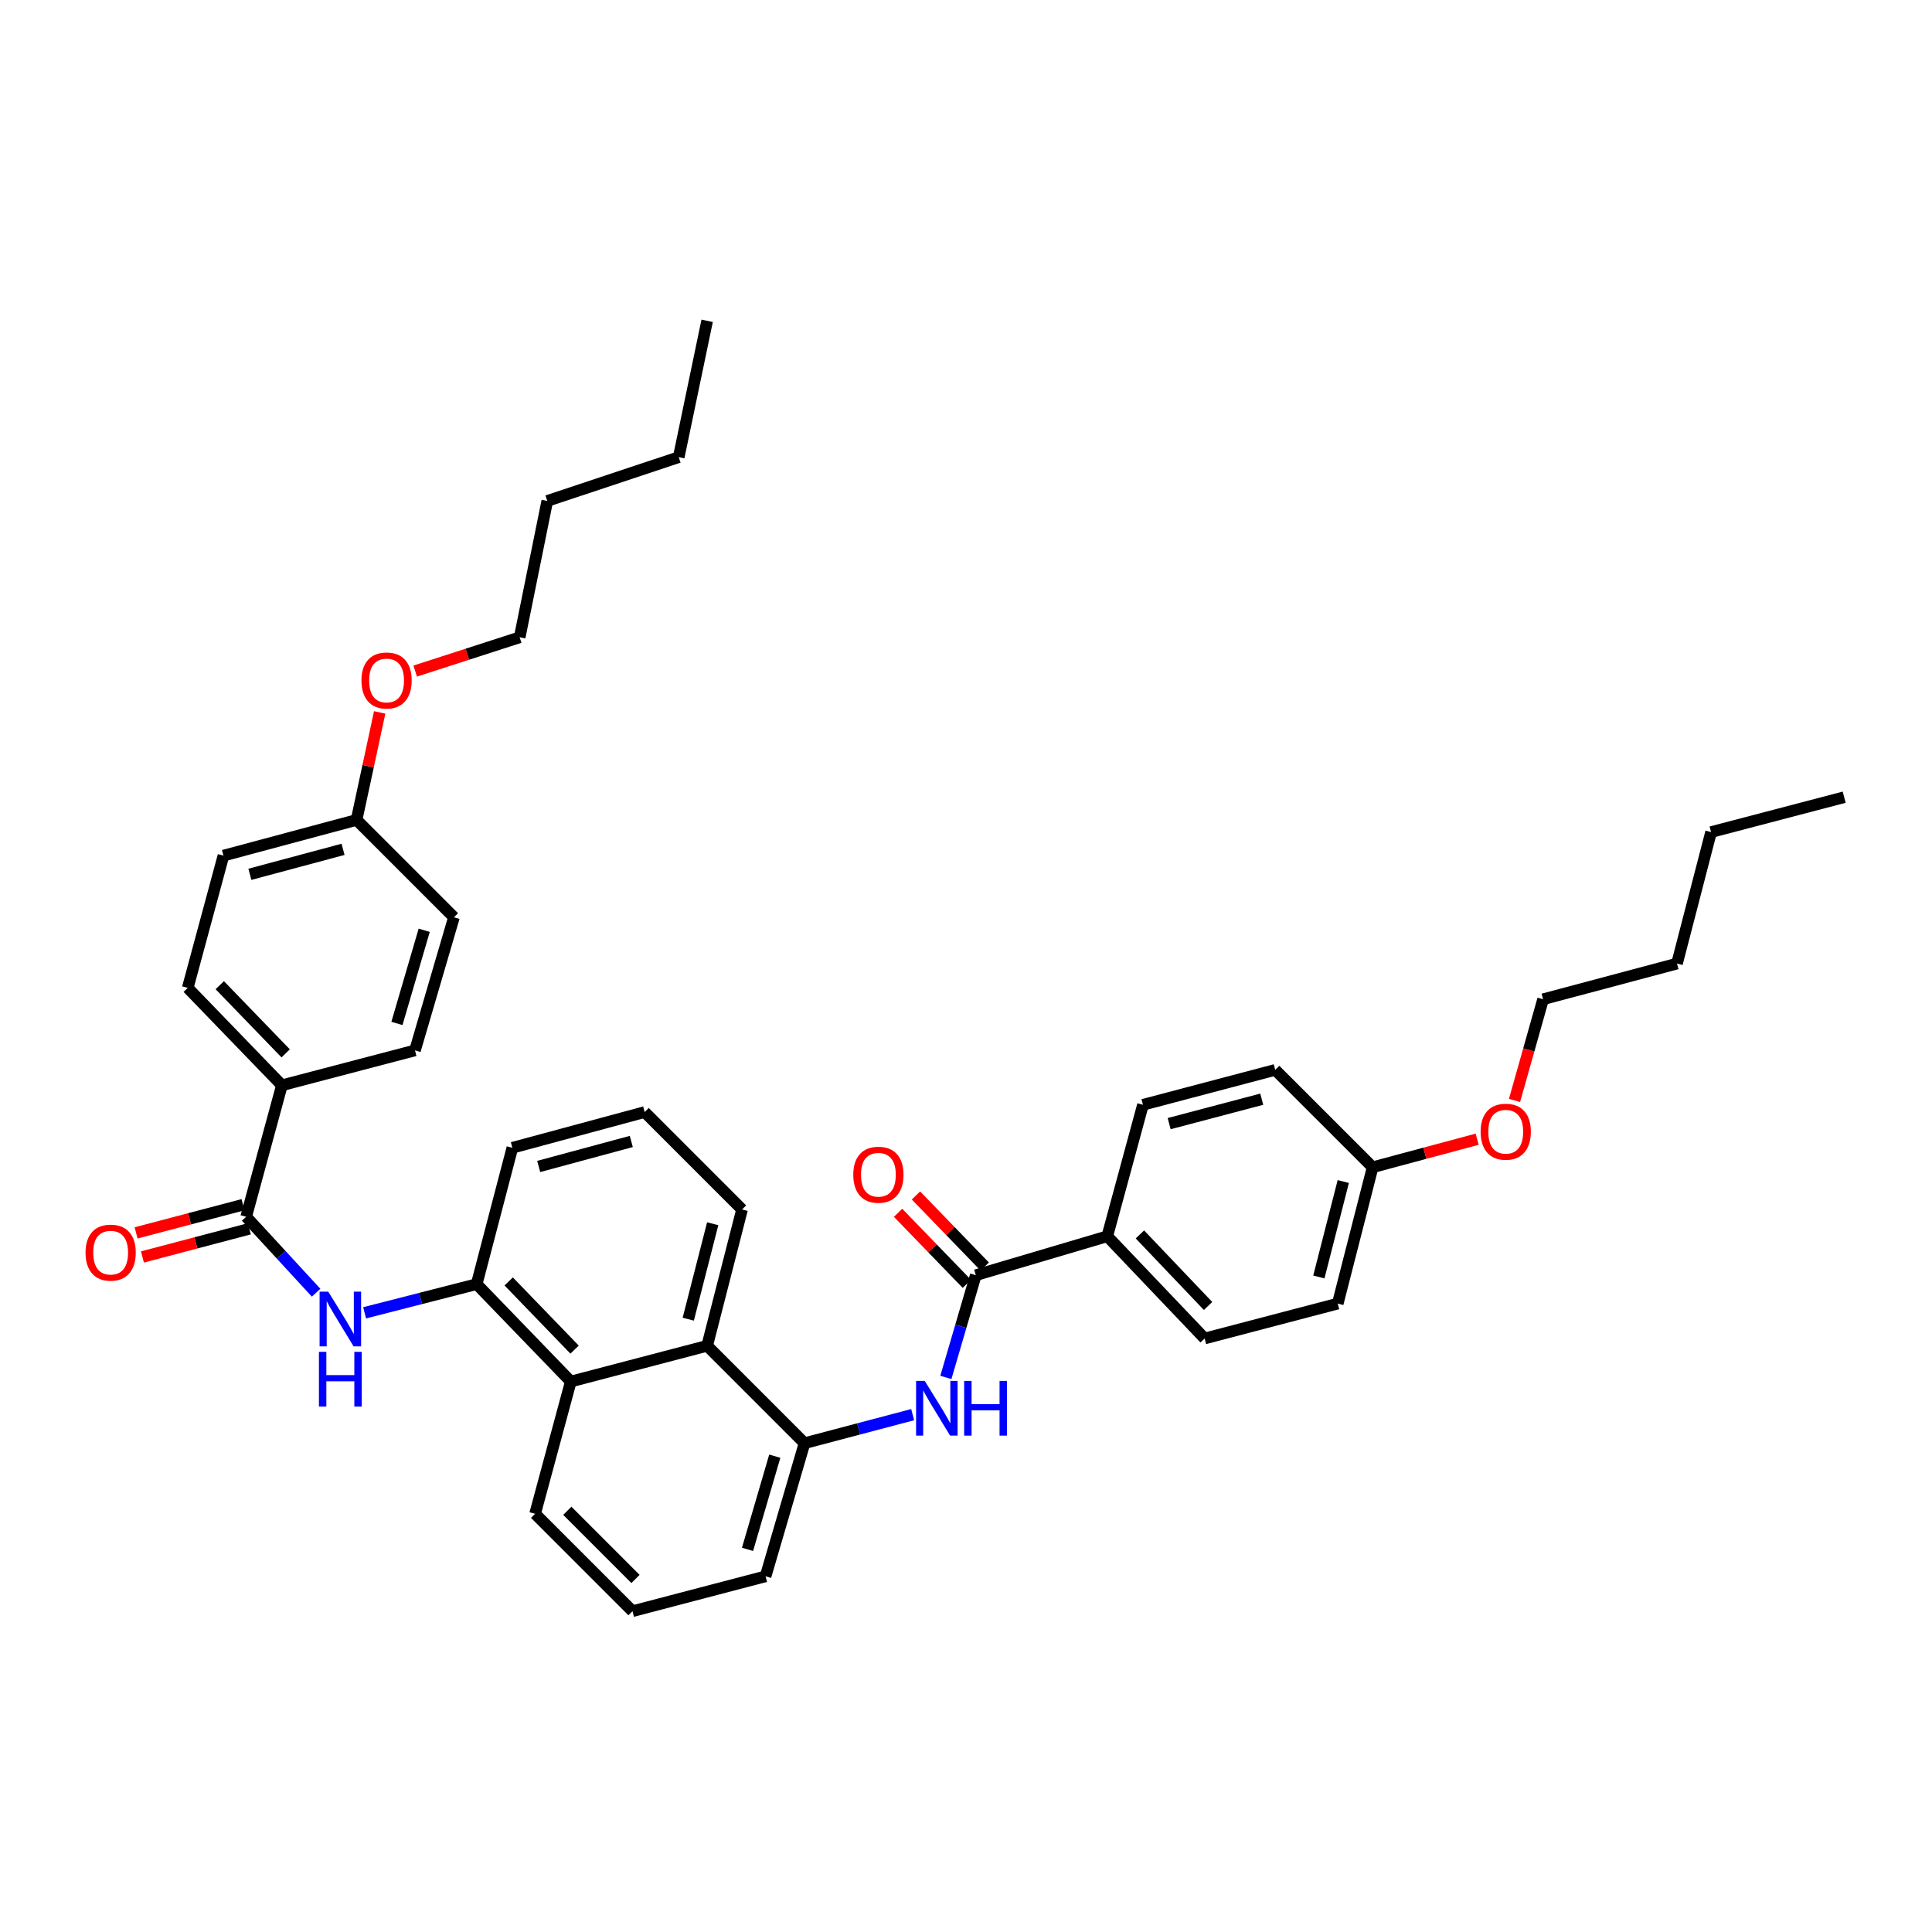 <?xml version='1.0' encoding='iso-8859-1'?>
<svg version='1.1' baseProfile='full'
              xmlns='http://www.w3.org/2000/svg'
                      xmlns:rdkit='http://www.rdkit.org/xml'
                      xmlns:xlink='http://www.w3.org/1999/xlink'
                  xml:space='preserve'
width='1000px' height='1000px' viewBox='0 0 1000 1000'>
<!-- END OF HEADER -->
<rect style='opacity:1.0;fill:#FFFFFF;stroke:none' width='1000' height='1000' x='0' y='0'> </rect>
<path class='bond-1' d='M 505.07,660.033 L 497.324,686.497' style='fill:none;fill-rule:evenodd;stroke:#000000;stroke-width:6px;stroke-linecap:butt;stroke-linejoin:miter;stroke-opacity:1' />
<path class='bond-1' d='M 497.324,686.497 L 489.577,712.961' style='fill:none;fill-rule:evenodd;stroke:#0000FF;stroke-width:6px;stroke-linecap:butt;stroke-linejoin:miter;stroke-opacity:1' />
<path class='bond-8' d='M 505.07,660.033 L 573.122,639.891' style='fill:none;fill-rule:evenodd;stroke:#000000;stroke-width:6px;stroke-linecap:butt;stroke-linejoin:miter;stroke-opacity:1' />
<path class='bond-9' d='M 509.7,655.551 L 491.899,637.162' style='fill:none;fill-rule:evenodd;stroke:#000000;stroke-width:6px;stroke-linecap:butt;stroke-linejoin:miter;stroke-opacity:1' />
<path class='bond-9' d='M 491.899,637.162 L 474.097,618.774' style='fill:none;fill-rule:evenodd;stroke:#FF0000;stroke-width:6px;stroke-linecap:butt;stroke-linejoin:miter;stroke-opacity:1' />
<path class='bond-9' d='M 500.44,664.516 L 482.638,646.127' style='fill:none;fill-rule:evenodd;stroke:#000000;stroke-width:6px;stroke-linecap:butt;stroke-linejoin:miter;stroke-opacity:1' />
<path class='bond-9' d='M 482.638,646.127 L 464.837,627.739' style='fill:none;fill-rule:evenodd;stroke:#FF0000;stroke-width:6px;stroke-linecap:butt;stroke-linejoin:miter;stroke-opacity:1' />
<path class='bond-0' d='M 127.413,629.795 L 145.518,649.453' style='fill:none;fill-rule:evenodd;stroke:#000000;stroke-width:6px;stroke-linecap:butt;stroke-linejoin:miter;stroke-opacity:1' />
<path class='bond-0' d='M 145.518,649.453 L 163.622,669.11' style='fill:none;fill-rule:evenodd;stroke:#0000FF;stroke-width:6px;stroke-linecap:butt;stroke-linejoin:miter;stroke-opacity:1' />
<path class='bond-7' d='M 127.413,629.795 L 145.908,561.743' style='fill:none;fill-rule:evenodd;stroke:#000000;stroke-width:6px;stroke-linecap:butt;stroke-linejoin:miter;stroke-opacity:1' />
<path class='bond-10' d='M 125.771,623.564 L 98.107,630.853' style='fill:none;fill-rule:evenodd;stroke:#000000;stroke-width:6px;stroke-linecap:butt;stroke-linejoin:miter;stroke-opacity:1' />
<path class='bond-10' d='M 98.107,630.853 L 70.442,638.141' style='fill:none;fill-rule:evenodd;stroke:#FF0000;stroke-width:6px;stroke-linecap:butt;stroke-linejoin:miter;stroke-opacity:1' />
<path class='bond-10' d='M 129.055,636.027 L 101.391,643.316' style='fill:none;fill-rule:evenodd;stroke:#000000;stroke-width:6px;stroke-linecap:butt;stroke-linejoin:miter;stroke-opacity:1' />
<path class='bond-10' d='M 101.391,643.316 L 73.726,650.605' style='fill:none;fill-rule:evenodd;stroke:#FF0000;stroke-width:6px;stroke-linecap:butt;stroke-linejoin:miter;stroke-opacity:1' />
<path class='bond-4' d='M 472.396,732.22 L 444.407,739.611' style='fill:none;fill-rule:evenodd;stroke:#0000FF;stroke-width:6px;stroke-linecap:butt;stroke-linejoin:miter;stroke-opacity:1' />
<path class='bond-4' d='M 444.407,739.611 L 416.418,747.003' style='fill:none;fill-rule:evenodd;stroke:#000000;stroke-width:6px;stroke-linecap:butt;stroke-linejoin:miter;stroke-opacity:1' />
<path class='bond-2' d='M 188.722,679.51 L 217.724,672.088' style='fill:none;fill-rule:evenodd;stroke:#0000FF;stroke-width:6px;stroke-linecap:butt;stroke-linejoin:miter;stroke-opacity:1' />
<path class='bond-2' d='M 217.724,672.088 L 246.726,664.666' style='fill:none;fill-rule:evenodd;stroke:#000000;stroke-width:6px;stroke-linecap:butt;stroke-linejoin:miter;stroke-opacity:1' />
<path class='bond-3' d='M 246.726,664.666 L 295.445,715.082' style='fill:none;fill-rule:evenodd;stroke:#000000;stroke-width:6px;stroke-linecap:butt;stroke-linejoin:miter;stroke-opacity:1' />
<path class='bond-3' d='M 263.302,663.272 L 297.405,698.563' style='fill:none;fill-rule:evenodd;stroke:#000000;stroke-width:6px;stroke-linecap:butt;stroke-linejoin:miter;stroke-opacity:1' />
<path class='bond-39' d='M 246.726,664.666 L 265.199,594.087' style='fill:none;fill-rule:evenodd;stroke:#000000;stroke-width:6px;stroke-linecap:butt;stroke-linejoin:miter;stroke-opacity:1' />
<path class='bond-5' d='M 416.418,747.003 L 366.017,696.587' style='fill:none;fill-rule:evenodd;stroke:#000000;stroke-width:6px;stroke-linecap:butt;stroke-linejoin:miter;stroke-opacity:1' />
<path class='bond-22' d='M 416.418,747.003 L 396.262,815.899' style='fill:none;fill-rule:evenodd;stroke:#000000;stroke-width:6px;stroke-linecap:butt;stroke-linejoin:miter;stroke-opacity:1' />
<path class='bond-22' d='M 401.025,753.718 L 386.915,801.946' style='fill:none;fill-rule:evenodd;stroke:#000000;stroke-width:6px;stroke-linecap:butt;stroke-linejoin:miter;stroke-opacity:1' />
<path class='bond-6' d='M 366.017,696.587 L 295.445,715.082' style='fill:none;fill-rule:evenodd;stroke:#000000;stroke-width:6px;stroke-linecap:butt;stroke-linejoin:miter;stroke-opacity:1' />
<path class='bond-23' d='M 366.017,696.587 L 384.089,626.022' style='fill:none;fill-rule:evenodd;stroke:#000000;stroke-width:6px;stroke-linecap:butt;stroke-linejoin:miter;stroke-opacity:1' />
<path class='bond-23' d='M 356.242,682.804 L 368.893,633.409' style='fill:none;fill-rule:evenodd;stroke:#000000;stroke-width:6px;stroke-linecap:butt;stroke-linejoin:miter;stroke-opacity:1' />
<path class='bond-38' d='M 295.445,715.082 L 276.964,783.535' style='fill:none;fill-rule:evenodd;stroke:#000000;stroke-width:6px;stroke-linecap:butt;stroke-linejoin:miter;stroke-opacity:1' />
<path class='bond-11' d='M 145.908,561.743 L 97.175,511.328' style='fill:none;fill-rule:evenodd;stroke:#000000;stroke-width:6px;stroke-linecap:butt;stroke-linejoin:miter;stroke-opacity:1' />
<path class='bond-11' d='M 147.865,545.223 L 113.752,509.932' style='fill:none;fill-rule:evenodd;stroke:#000000;stroke-width:6px;stroke-linecap:butt;stroke-linejoin:miter;stroke-opacity:1' />
<path class='bond-13' d='M 145.908,561.743 L 214.798,543.685' style='fill:none;fill-rule:evenodd;stroke:#000000;stroke-width:6px;stroke-linecap:butt;stroke-linejoin:miter;stroke-opacity:1' />
<path class='bond-12' d='M 573.122,639.891 L 623.524,692.799' style='fill:none;fill-rule:evenodd;stroke:#000000;stroke-width:6px;stroke-linecap:butt;stroke-linejoin:miter;stroke-opacity:1' />
<path class='bond-12' d='M 590.014,638.938 L 625.295,675.973' style='fill:none;fill-rule:evenodd;stroke:#000000;stroke-width:6px;stroke-linecap:butt;stroke-linejoin:miter;stroke-opacity:1' />
<path class='bond-14' d='M 573.122,639.891 L 591.596,571.84' style='fill:none;fill-rule:evenodd;stroke:#000000;stroke-width:6px;stroke-linecap:butt;stroke-linejoin:miter;stroke-opacity:1' />
<path class='bond-19' d='M 97.175,511.328 L 115.663,442.868' style='fill:none;fill-rule:evenodd;stroke:#000000;stroke-width:6px;stroke-linecap:butt;stroke-linejoin:miter;stroke-opacity:1' />
<path class='bond-20' d='M 623.524,692.799 L 692.413,674.741' style='fill:none;fill-rule:evenodd;stroke:#000000;stroke-width:6px;stroke-linecap:butt;stroke-linejoin:miter;stroke-opacity:1' />
<path class='bond-17' d='M 214.798,543.685 L 234.961,474.796' style='fill:none;fill-rule:evenodd;stroke:#000000;stroke-width:6px;stroke-linecap:butt;stroke-linejoin:miter;stroke-opacity:1' />
<path class='bond-17' d='M 205.453,529.731 L 219.567,481.509' style='fill:none;fill-rule:evenodd;stroke:#000000;stroke-width:6px;stroke-linecap:butt;stroke-linejoin:miter;stroke-opacity:1' />
<path class='bond-18' d='M 591.596,571.84 L 660.056,553.767' style='fill:none;fill-rule:evenodd;stroke:#000000;stroke-width:6px;stroke-linecap:butt;stroke-linejoin:miter;stroke-opacity:1' />
<path class='bond-18' d='M 605.154,581.59 L 653.076,568.939' style='fill:none;fill-rule:evenodd;stroke:#000000;stroke-width:6px;stroke-linecap:butt;stroke-linejoin:miter;stroke-opacity:1' />
<path class='bond-15' d='M 184.56,424.394 L 234.961,474.796' style='fill:none;fill-rule:evenodd;stroke:#000000;stroke-width:6px;stroke-linecap:butt;stroke-linejoin:miter;stroke-opacity:1' />
<path class='bond-25' d='M 184.56,424.394 L 190.541,396.567' style='fill:none;fill-rule:evenodd;stroke:#000000;stroke-width:6px;stroke-linecap:butt;stroke-linejoin:miter;stroke-opacity:1' />
<path class='bond-25' d='M 190.541,396.567 L 196.521,368.74' style='fill:none;fill-rule:evenodd;stroke:#FF0000;stroke-width:6px;stroke-linecap:butt;stroke-linejoin:miter;stroke-opacity:1' />
<path class='bond-40' d='M 184.56,424.394 L 115.663,442.868' style='fill:none;fill-rule:evenodd;stroke:#000000;stroke-width:6px;stroke-linecap:butt;stroke-linejoin:miter;stroke-opacity:1' />
<path class='bond-40' d='M 177.563,439.614 L 129.336,452.546' style='fill:none;fill-rule:evenodd;stroke:#000000;stroke-width:6px;stroke-linecap:butt;stroke-linejoin:miter;stroke-opacity:1' />
<path class='bond-16' d='M 710.471,604.168 L 660.056,553.767' style='fill:none;fill-rule:evenodd;stroke:#000000;stroke-width:6px;stroke-linecap:butt;stroke-linejoin:miter;stroke-opacity:1' />
<path class='bond-26' d='M 710.471,604.168 L 737.528,596.911' style='fill:none;fill-rule:evenodd;stroke:#000000;stroke-width:6px;stroke-linecap:butt;stroke-linejoin:miter;stroke-opacity:1' />
<path class='bond-26' d='M 737.528,596.911 L 764.585,589.653' style='fill:none;fill-rule:evenodd;stroke:#FF0000;stroke-width:6px;stroke-linecap:butt;stroke-linejoin:miter;stroke-opacity:1' />
<path class='bond-37' d='M 710.471,604.168 L 692.413,674.741' style='fill:none;fill-rule:evenodd;stroke:#000000;stroke-width:6px;stroke-linecap:butt;stroke-linejoin:miter;stroke-opacity:1' />
<path class='bond-37' d='M 695.276,611.559 L 682.636,660.96' style='fill:none;fill-rule:evenodd;stroke:#000000;stroke-width:6px;stroke-linecap:butt;stroke-linejoin:miter;stroke-opacity:1' />
<path class='bond-21' d='M 265.199,594.087 L 333.674,575.606' style='fill:none;fill-rule:evenodd;stroke:#000000;stroke-width:6px;stroke-linecap:butt;stroke-linejoin:miter;stroke-opacity:1' />
<path class='bond-21' d='M 278.829,603.758 L 326.761,590.821' style='fill:none;fill-rule:evenodd;stroke:#000000;stroke-width:6px;stroke-linecap:butt;stroke-linejoin:miter;stroke-opacity:1' />
<path class='bond-27' d='M 396.262,815.899 L 327.38,833.95' style='fill:none;fill-rule:evenodd;stroke:#000000;stroke-width:6px;stroke-linecap:butt;stroke-linejoin:miter;stroke-opacity:1' />
<path class='bond-28' d='M 384.089,626.022 L 333.674,575.606' style='fill:none;fill-rule:evenodd;stroke:#000000;stroke-width:6px;stroke-linecap:butt;stroke-linejoin:miter;stroke-opacity:1' />
<path class='bond-24' d='M 276.964,783.535 L 327.38,833.95' style='fill:none;fill-rule:evenodd;stroke:#000000;stroke-width:6px;stroke-linecap:butt;stroke-linejoin:miter;stroke-opacity:1' />
<path class='bond-24' d='M 293.64,781.983 L 328.931,817.274' style='fill:none;fill-rule:evenodd;stroke:#000000;stroke-width:6px;stroke-linecap:butt;stroke-linejoin:miter;stroke-opacity:1' />
<path class='bond-29' d='M 214.901,347.347 L 241.944,338.609' style='fill:none;fill-rule:evenodd;stroke:#FF0000;stroke-width:6px;stroke-linecap:butt;stroke-linejoin:miter;stroke-opacity:1' />
<path class='bond-29' d='M 241.944,338.609 L 268.987,329.871' style='fill:none;fill-rule:evenodd;stroke:#000000;stroke-width:6px;stroke-linecap:butt;stroke-linejoin:miter;stroke-opacity:1' />
<path class='bond-30' d='M 783.913,569.589 L 791.307,543.401' style='fill:none;fill-rule:evenodd;stroke:#FF0000;stroke-width:6px;stroke-linecap:butt;stroke-linejoin:miter;stroke-opacity:1' />
<path class='bond-30' d='M 791.307,543.401 L 798.701,517.213' style='fill:none;fill-rule:evenodd;stroke:#000000;stroke-width:6px;stroke-linecap:butt;stroke-linejoin:miter;stroke-opacity:1' />
<path class='bond-31' d='M 268.987,329.871 L 283.272,259.291' style='fill:none;fill-rule:evenodd;stroke:#000000;stroke-width:6px;stroke-linecap:butt;stroke-linejoin:miter;stroke-opacity:1' />
<path class='bond-32' d='M 798.701,517.213 L 868.013,498.74' style='fill:none;fill-rule:evenodd;stroke:#000000;stroke-width:6px;stroke-linecap:butt;stroke-linejoin:miter;stroke-opacity:1' />
<path class='bond-33' d='M 283.272,259.291 L 351.31,236.622' style='fill:none;fill-rule:evenodd;stroke:#000000;stroke-width:6px;stroke-linecap:butt;stroke-linejoin:miter;stroke-opacity:1' />
<path class='bond-34' d='M 868.013,498.74 L 885.649,430.688' style='fill:none;fill-rule:evenodd;stroke:#000000;stroke-width:6px;stroke-linecap:butt;stroke-linejoin:miter;stroke-opacity:1' />
<path class='bond-35' d='M 351.31,236.622 L 366.017,166.05' style='fill:none;fill-rule:evenodd;stroke:#000000;stroke-width:6px;stroke-linecap:butt;stroke-linejoin:miter;stroke-opacity:1' />
<path class='bond-36' d='M 885.649,430.688 L 954.545,412.63' style='fill:none;fill-rule:evenodd;stroke:#000000;stroke-width:6px;stroke-linecap:butt;stroke-linejoin:miter;stroke-opacity:1' />
<path  class='atom-2' d='M 478.647 714.756
L 487.927 729.756
Q 488.847 731.236, 490.327 733.916
Q 491.807 736.596, 491.887 736.756
L 491.887 714.756
L 495.647 714.756
L 495.647 743.076
L 491.767 743.076
L 481.807 726.676
Q 480.647 724.756, 479.407 722.556
Q 478.207 720.356, 477.847 719.676
L 477.847 743.076
L 474.167 743.076
L 474.167 714.756
L 478.647 714.756
' fill='#0000FF'/>
<path  class='atom-2' d='M 499.047 714.756
L 502.887 714.756
L 502.887 726.796
L 517.367 726.796
L 517.367 714.756
L 521.207 714.756
L 521.207 743.076
L 517.367 743.076
L 517.367 729.996
L 502.887 729.996
L 502.887 743.076
L 499.047 743.076
L 499.047 714.756
' fill='#0000FF'/>
<path  class='atom-3' d='M 169.901 668.564
L 179.181 683.564
Q 180.101 685.044, 181.581 687.724
Q 183.061 690.404, 183.141 690.564
L 183.141 668.564
L 186.901 668.564
L 186.901 696.884
L 183.021 696.884
L 173.061 680.484
Q 171.901 678.564, 170.661 676.364
Q 169.461 674.164, 169.101 673.484
L 169.101 696.884
L 165.421 696.884
L 165.421 668.564
L 169.901 668.564
' fill='#0000FF'/>
<path  class='atom-3' d='M 165.081 699.716
L 168.921 699.716
L 168.921 711.756
L 183.401 711.756
L 183.401 699.716
L 187.241 699.716
L 187.241 728.036
L 183.401 728.036
L 183.401 714.956
L 168.921 714.956
L 168.921 728.036
L 165.081 728.036
L 165.081 699.716
' fill='#0000FF'/>
<path  class='atom-10' d='M 441.654 608.036
Q 441.654 601.236, 445.014 597.436
Q 448.374 593.636, 454.654 593.636
Q 460.934 593.636, 464.294 597.436
Q 467.654 601.236, 467.654 608.036
Q 467.654 614.916, 464.254 618.836
Q 460.854 622.716, 454.654 622.716
Q 448.414 622.716, 445.014 618.836
Q 441.654 614.956, 441.654 608.036
M 454.654 619.516
Q 458.974 619.516, 461.294 616.636
Q 463.654 613.716, 463.654 608.036
Q 463.654 602.476, 461.294 599.676
Q 458.974 596.836, 454.654 596.836
Q 450.334 596.836, 447.974 599.636
Q 445.654 602.436, 445.654 608.036
Q 445.654 613.756, 447.974 616.636
Q 450.334 619.516, 454.654 619.516
' fill='#FF0000'/>
<path  class='atom-11' d='M 44.271 648.356
Q 44.271 641.556, 47.631 637.756
Q 50.991 633.956, 57.271 633.956
Q 63.551 633.956, 66.911 637.756
Q 70.271 641.556, 70.271 648.356
Q 70.271 655.236, 66.871 659.156
Q 63.471 663.036, 57.271 663.036
Q 51.031 663.036, 47.631 659.156
Q 44.271 655.276, 44.271 648.356
M 57.271 659.836
Q 61.591 659.836, 63.911 656.956
Q 66.271 654.036, 66.271 648.356
Q 66.271 642.796, 63.911 639.996
Q 61.591 637.156, 57.271 637.156
Q 52.951 637.156, 50.591 639.956
Q 48.271 642.756, 48.271 648.356
Q 48.271 654.076, 50.591 656.956
Q 52.951 659.836, 57.271 659.836
' fill='#FF0000'/>
<path  class='atom-26' d='M 187.091 352.212
Q 187.091 345.412, 190.451 341.612
Q 193.811 337.812, 200.091 337.812
Q 206.371 337.812, 209.731 341.612
Q 213.091 345.412, 213.091 352.212
Q 213.091 359.092, 209.691 363.012
Q 206.291 366.892, 200.091 366.892
Q 193.851 366.892, 190.451 363.012
Q 187.091 359.132, 187.091 352.212
M 200.091 363.692
Q 204.411 363.692, 206.731 360.812
Q 209.091 357.892, 209.091 352.212
Q 209.091 346.652, 206.731 343.852
Q 204.411 341.012, 200.091 341.012
Q 195.771 341.012, 193.411 343.812
Q 191.091 346.612, 191.091 352.212
Q 191.091 357.932, 193.411 360.812
Q 195.771 363.692, 200.091 363.692
' fill='#FF0000'/>
<path  class='atom-27' d='M 766.368 585.768
Q 766.368 578.968, 769.728 575.168
Q 773.088 571.368, 779.368 571.368
Q 785.648 571.368, 789.008 575.168
Q 792.368 578.968, 792.368 585.768
Q 792.368 592.648, 788.968 596.568
Q 785.568 600.448, 779.368 600.448
Q 773.128 600.448, 769.728 596.568
Q 766.368 592.688, 766.368 585.768
M 779.368 597.248
Q 783.688 597.248, 786.008 594.368
Q 788.368 591.448, 788.368 585.768
Q 788.368 580.208, 786.008 577.408
Q 783.688 574.568, 779.368 574.568
Q 775.048 574.568, 772.688 577.368
Q 770.368 580.168, 770.368 585.768
Q 770.368 591.488, 772.688 594.368
Q 775.048 597.248, 779.368 597.248
' fill='#FF0000'/>
</svg>
